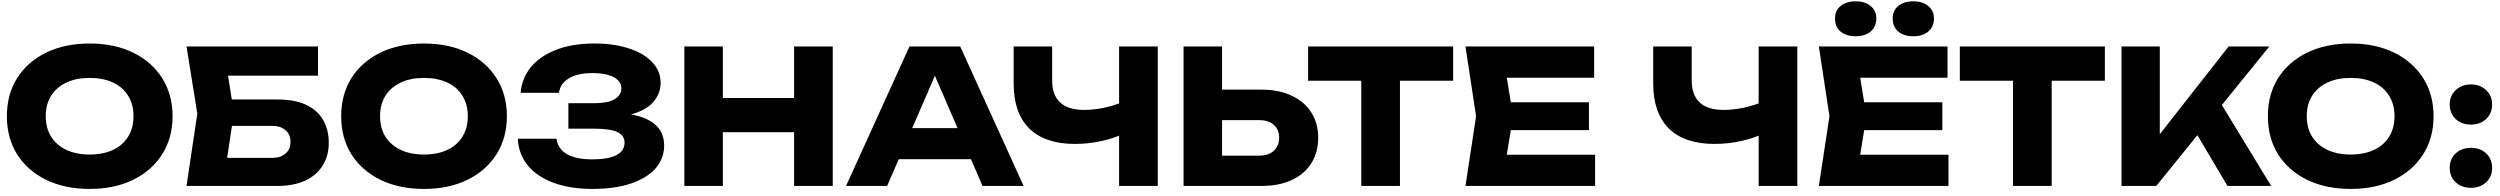 <?xml version="1.0" encoding="UTF-8"?> <svg xmlns="http://www.w3.org/2000/svg" width="242" height="19" viewBox="0 0 242 19" fill="none"><path d="M8.676 18.288C7.08 18.288 5.676 17.994 4.464 17.406C3.264 16.818 2.328 15.996 1.656 14.94C0.996 13.884 0.666 12.654 0.666 11.25C0.666 9.846 0.996 8.616 1.656 7.56C2.328 6.504 3.264 5.682 4.464 5.094C5.676 4.506 7.08 4.212 8.676 4.212C10.284 4.212 11.688 4.506 12.888 5.094C14.088 5.682 15.024 6.504 15.696 7.56C16.368 8.616 16.704 9.846 16.704 11.25C16.704 12.654 16.368 13.884 15.696 14.94C15.024 15.996 14.088 16.818 12.888 17.406C11.688 17.994 10.284 18.288 8.676 18.288ZM8.676 14.958C9.552 14.958 10.308 14.808 10.944 14.508C11.58 14.208 12.066 13.782 12.402 13.23C12.75 12.678 12.924 12.018 12.924 11.25C12.924 10.482 12.75 9.822 12.402 9.27C12.066 8.718 11.58 8.292 10.944 7.992C10.308 7.692 9.552 7.542 8.676 7.542C7.812 7.542 7.062 7.692 6.426 7.992C5.79 8.292 5.298 8.718 4.95 9.27C4.602 9.822 4.428 10.482 4.428 11.25C4.428 12.018 4.602 12.678 4.95 13.23C5.298 13.782 5.79 14.208 6.426 14.508C7.062 14.808 7.812 14.958 8.676 14.958ZM20.881 9.63H26.839C27.979 9.63 28.915 9.804 29.647 10.152C30.379 10.5 30.925 10.992 31.285 11.628C31.645 12.252 31.825 12.984 31.825 13.824C31.825 14.664 31.627 15.402 31.231 16.038C30.835 16.662 30.265 17.148 29.521 17.496C28.777 17.832 27.883 18 26.839 18H18.055L19.099 10.998L18.055 4.5H30.781V7.326H20.377L21.799 5.616L22.645 10.926L21.727 16.992L20.305 15.282H26.353C26.893 15.282 27.319 15.144 27.631 14.868C27.955 14.592 28.117 14.214 28.117 13.734C28.117 13.242 27.955 12.864 27.631 12.6C27.319 12.324 26.893 12.186 26.353 12.186H20.881V9.63ZM41.037 18.288C39.441 18.288 38.037 17.994 36.825 17.406C35.625 16.818 34.689 15.996 34.017 14.94C33.357 13.884 33.027 12.654 33.027 11.25C33.027 9.846 33.357 8.616 34.017 7.56C34.689 6.504 35.625 5.682 36.825 5.094C38.037 4.506 39.441 4.212 41.037 4.212C42.645 4.212 44.049 4.506 45.249 5.094C46.449 5.682 47.385 6.504 48.057 7.56C48.729 8.616 49.065 9.846 49.065 11.25C49.065 12.654 48.729 13.884 48.057 14.94C47.385 15.996 46.449 16.818 45.249 17.406C44.049 17.994 42.645 18.288 41.037 18.288ZM41.037 14.958C41.913 14.958 42.669 14.808 43.305 14.508C43.941 14.208 44.427 13.782 44.763 13.23C45.111 12.678 45.285 12.018 45.285 11.25C45.285 10.482 45.111 9.822 44.763 9.27C44.427 8.718 43.941 8.292 43.305 7.992C42.669 7.692 41.913 7.542 41.037 7.542C40.173 7.542 39.423 7.692 38.787 7.992C38.151 8.292 37.659 8.718 37.311 9.27C36.963 9.822 36.789 10.482 36.789 11.25C36.789 12.018 36.963 12.678 37.311 13.23C37.659 13.782 38.151 14.208 38.787 14.508C39.423 14.808 40.173 14.958 41.037 14.958ZM57.343 18.288C55.914 18.288 54.66 18.09 53.581 17.694C52.513 17.298 51.678 16.734 51.078 16.002C50.49 15.27 50.172 14.412 50.124 13.428H53.868C53.953 14.076 54.288 14.574 54.877 14.922C55.465 15.258 56.286 15.426 57.343 15.426C58.339 15.426 59.106 15.294 59.647 15.03C60.187 14.754 60.456 14.346 60.456 13.806C60.456 13.338 60.222 12.996 59.755 12.78C59.298 12.564 58.542 12.456 57.486 12.456H55.02V9.99H57.432C58.056 9.99 58.566 9.936 58.962 9.828C59.358 9.708 59.653 9.54 59.844 9.324C60.048 9.108 60.151 8.856 60.151 8.568C60.151 8.244 60.036 7.974 59.809 7.758C59.593 7.53 59.275 7.362 58.855 7.254C58.447 7.134 57.949 7.074 57.361 7.074C56.389 7.074 55.627 7.242 55.075 7.578C54.523 7.902 54.199 8.37 54.102 8.982H50.395C50.467 8.094 50.779 7.29 51.331 6.57C51.895 5.85 52.699 5.28 53.742 4.86C54.786 4.428 56.053 4.212 57.541 4.212C58.825 4.212 59.947 4.374 60.907 4.698C61.867 5.01 62.611 5.454 63.139 6.03C63.678 6.594 63.949 7.254 63.949 8.01C63.949 8.622 63.763 9.18 63.391 9.684C63.031 10.188 62.455 10.59 61.663 10.89C60.883 11.19 59.868 11.34 58.62 11.34V10.962C59.797 10.902 60.804 10.98 61.645 11.196C62.496 11.412 63.151 11.76 63.606 12.24C64.062 12.72 64.29 13.338 64.29 14.094C64.29 14.91 64.02 15.636 63.48 16.272C62.941 16.896 62.154 17.388 61.123 17.748C60.09 18.108 58.831 18.288 57.343 18.288ZM66.246 4.5H69.972V18H66.246V4.5ZM76.866 4.5H80.61V18H76.866V4.5ZM68.334 9.486H78.414V12.798H68.334V9.486ZM85.767 15.408V12.402H95.073V15.408H85.767ZM92.949 4.5L99.087 18H95.109L89.961 6.084H91.041L85.875 18H81.897L88.035 4.5H92.949ZM104.043 13.932C102.123 13.932 100.653 13.434 99.633 12.438C98.625 11.43 98.121 9.978 98.121 8.082V4.5H101.847V7.776C101.847 8.724 102.105 9.438 102.621 9.918C103.137 10.398 103.911 10.638 104.943 10.638C105.543 10.638 106.173 10.572 106.833 10.44C107.493 10.296 108.153 10.092 108.813 9.828L109.029 12.816C108.309 13.176 107.523 13.452 106.671 13.644C105.819 13.836 104.943 13.932 104.043 13.932ZM108.327 18V4.5H112.071V18H108.327ZM114.569 18V4.5H118.295V16.74L116.621 15.066H121.877C122.489 15.066 122.963 14.91 123.299 14.598C123.647 14.286 123.821 13.866 123.821 13.338C123.821 12.798 123.647 12.378 123.299 12.078C122.963 11.778 122.489 11.628 121.877 11.628H116.297V8.676H122.111C123.251 8.676 124.229 8.874 125.045 9.27C125.873 9.654 126.503 10.194 126.935 10.89C127.379 11.586 127.601 12.402 127.601 13.338C127.601 14.274 127.379 15.096 126.935 15.804C126.503 16.5 125.873 17.04 125.045 17.424C124.229 17.808 123.251 18 122.111 18H114.569ZM131.771 6.138H135.515V18H131.771V6.138ZM126.623 4.5H140.663V7.812H126.623V4.5ZM153.81 9.9V12.6H143.928V9.9H153.81ZM146.466 11.25L145.584 16.668L144.072 14.976H154.404V18H141.858L142.884 11.25L141.858 4.5H154.314V7.524H144.072L145.584 5.832L146.466 11.25ZM165.953 13.932C164.033 13.932 162.563 13.434 161.543 12.438C160.535 11.43 160.031 9.978 160.031 8.082V4.5H163.757V7.776C163.757 8.724 164.015 9.438 164.531 9.918C165.047 10.398 165.821 10.638 166.853 10.638C167.453 10.638 168.083 10.572 168.743 10.44C169.403 10.296 170.063 10.092 170.723 9.828L170.939 12.816C170.219 13.176 169.433 13.452 168.581 13.644C167.729 13.836 166.853 13.932 165.953 13.932ZM170.237 18V4.5H173.981V18H170.237ZM188.017 9.9V12.6H178.135V9.9H188.017ZM180.673 11.25L179.791 16.668L178.279 14.976H188.611V18H176.065L177.091 11.25L176.065 4.5H188.521V7.524H178.279L179.791 5.832L180.673 11.25ZM179.629 3.51C179.029 3.51 178.543 3.36 178.171 3.06C177.811 2.748 177.631 2.322 177.631 1.782C177.631 1.278 177.811 0.876 178.171 0.576C178.543 0.276 179.029 0.126 179.629 0.126C180.229 0.126 180.709 0.276 181.069 0.576C181.441 0.876 181.627 1.278 181.627 1.782C181.627 2.322 181.441 2.748 181.069 3.06C180.709 3.36 180.229 3.51 179.629 3.51ZM185.209 3.51C184.609 3.51 184.123 3.36 183.751 3.06C183.391 2.748 183.211 2.322 183.211 1.782C183.211 1.278 183.391 0.876 183.751 0.576C184.123 0.276 184.609 0.126 185.209 0.126C185.809 0.126 186.289 0.276 186.649 0.576C187.021 0.876 187.207 1.278 187.207 1.782C187.207 2.322 187.021 2.748 186.649 3.06C186.289 3.36 185.809 3.51 185.209 3.51ZM194.859 6.138H198.603V18H194.859V6.138ZM189.711 4.5H203.751V7.812H189.711V4.5ZM205.36 18V4.5H209.068V15.03L208.078 14.256L215.728 4.5H219.67L208.726 18H205.36ZM211.804 11.556L214.54 9.288L219.85 18H215.62L211.804 11.556ZM227.541 18.288C225.945 18.288 224.541 17.994 223.329 17.406C222.129 16.818 221.193 15.996 220.521 14.94C219.861 13.884 219.531 12.654 219.531 11.25C219.531 9.846 219.861 8.616 220.521 7.56C221.193 6.504 222.129 5.682 223.329 5.094C224.541 4.506 225.945 4.212 227.541 4.212C229.149 4.212 230.553 4.506 231.753 5.094C232.953 5.682 233.889 6.504 234.561 7.56C235.233 8.616 235.569 9.846 235.569 11.25C235.569 12.654 235.233 13.884 234.561 14.94C233.889 15.996 232.953 16.818 231.753 17.406C230.553 17.994 229.149 18.288 227.541 18.288ZM227.541 14.958C228.417 14.958 229.173 14.808 229.809 14.508C230.445 14.208 230.931 13.782 231.267 13.23C231.615 12.678 231.789 12.018 231.789 11.25C231.789 10.482 231.615 9.822 231.267 9.27C230.931 8.718 230.445 8.292 229.809 7.992C229.173 7.692 228.417 7.542 227.541 7.542C226.677 7.542 225.927 7.692 225.291 7.992C224.655 8.292 224.163 8.718 223.815 9.27C223.467 9.822 223.293 10.482 223.293 11.25C223.293 12.018 223.467 12.678 223.815 13.23C224.163 13.782 224.655 14.208 225.291 14.508C225.927 14.808 226.677 14.958 227.541 14.958ZM239.184 18.18C238.584 18.18 238.092 18 237.708 17.64C237.324 17.28 237.132 16.818 237.132 16.254C237.132 15.678 237.324 15.21 237.708 14.85C238.092 14.49 238.584 14.31 239.184 14.31C239.784 14.31 240.276 14.49 240.66 14.85C241.044 15.21 241.236 15.678 241.236 16.254C241.236 16.818 241.044 17.28 240.66 17.64C240.276 18 239.784 18.18 239.184 18.18ZM239.184 12.06C238.584 12.06 238.092 11.88 237.708 11.52C237.324 11.148 237.132 10.68 237.132 10.116C237.132 9.552 237.324 9.09 237.708 8.73C238.092 8.358 238.584 8.172 239.184 8.172C239.784 8.172 240.276 8.358 240.66 8.73C241.044 9.09 241.236 9.552 241.236 10.116C241.236 10.68 241.044 11.148 240.66 11.52C240.276 11.88 239.784 12.06 239.184 12.06Z" fill="black"></path></svg> 